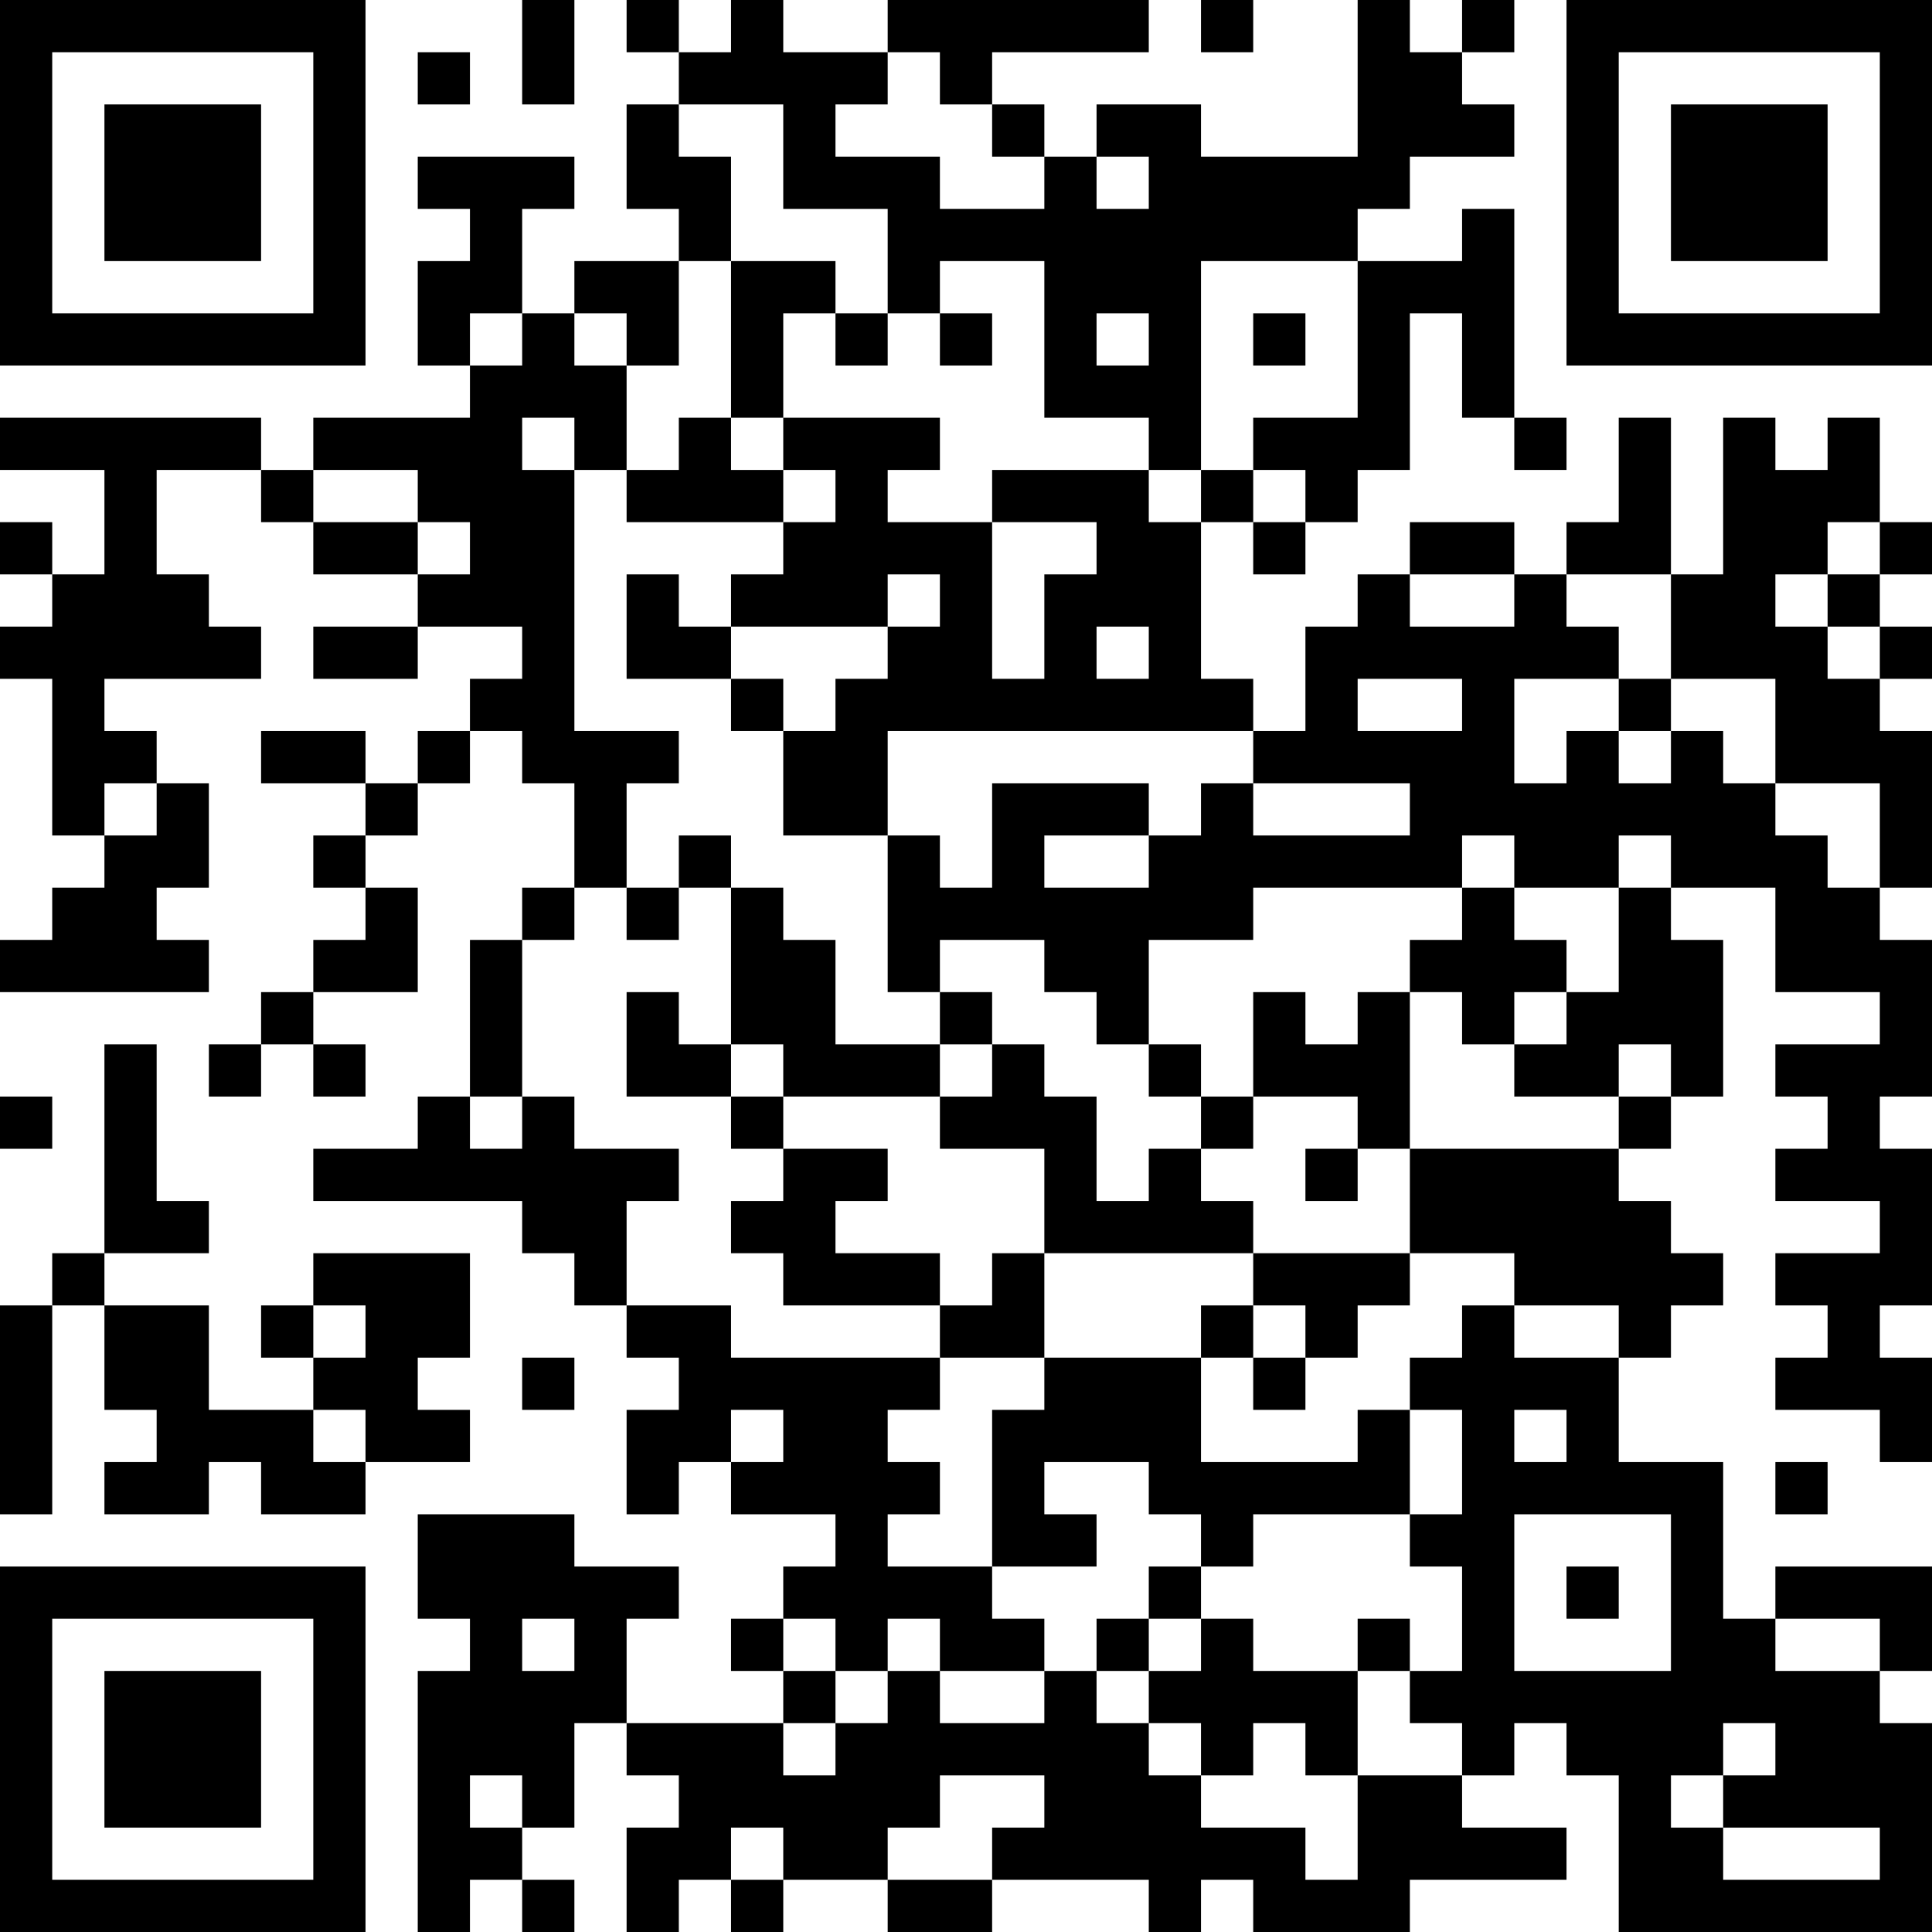 <?xml version="1.0" encoding="UTF-8"?>
<svg xmlns="http://www.w3.org/2000/svg" version="1.1" width="400" height="400" viewBox="0 0 400 400"><rect x="0" y="0" width="400" height="400" fill="#ffffff"/><g transform="scale(10.811)"><g transform="translate(0,0)"><path fill-rule="evenodd" d="M10 0L10 2L11 2L11 0ZM12 0L12 1L13 1L13 2L12 2L12 4L13 4L13 5L11 5L11 6L10 6L10 4L11 4L11 3L8 3L8 4L9 4L9 5L8 5L8 7L9 7L9 8L6 8L6 9L5 9L5 8L0 8L0 9L2 9L2 11L1 11L1 10L0 10L0 11L1 11L1 12L0 12L0 13L1 13L1 16L2 16L2 17L1 17L1 18L0 18L0 19L4 19L4 18L3 18L3 17L4 17L4 15L3 15L3 14L2 14L2 13L5 13L5 12L4 12L4 11L3 11L3 9L5 9L5 10L6 10L6 11L8 11L8 12L6 12L6 13L8 13L8 12L10 12L10 13L9 13L9 14L8 14L8 15L7 15L7 14L5 14L5 15L7 15L7 16L6 16L6 17L7 17L7 18L6 18L6 19L5 19L5 20L4 20L4 21L5 21L5 20L6 20L6 21L7 21L7 20L6 20L6 19L8 19L8 17L7 17L7 16L8 16L8 15L9 15L9 14L10 14L10 15L11 15L11 17L10 17L10 18L9 18L9 21L8 21L8 22L6 22L6 23L10 23L10 24L11 24L11 25L12 25L12 26L13 26L13 27L12 27L12 29L13 29L13 28L14 28L14 29L16 29L16 30L15 30L15 31L14 31L14 32L15 32L15 33L12 33L12 31L13 31L13 30L11 30L11 29L8 29L8 31L9 31L9 32L8 32L8 37L9 37L9 36L10 36L10 37L11 37L11 36L10 36L10 35L11 35L11 33L12 33L12 34L13 34L13 35L12 35L12 37L13 37L13 36L14 36L14 37L15 37L15 36L17 36L17 37L19 37L19 36L22 36L22 37L23 37L23 36L24 36L24 37L27 37L27 36L30 36L30 35L28 35L28 34L29 34L29 33L30 33L30 34L31 34L31 37L37 37L37 33L36 33L36 32L37 32L37 30L34 30L34 31L33 31L33 28L31 28L31 26L32 26L32 25L33 25L33 24L32 24L32 23L31 23L31 22L32 22L32 21L33 21L33 18L32 18L32 17L34 17L34 19L36 19L36 20L34 20L34 21L35 21L35 22L34 22L34 23L36 23L36 24L34 24L34 25L35 25L35 26L34 26L34 27L36 27L36 28L37 28L37 26L36 26L36 25L37 25L37 22L36 22L36 21L37 21L37 18L36 18L36 17L37 17L37 14L36 14L36 13L37 13L37 12L36 12L36 11L37 11L37 10L36 10L36 8L35 8L35 9L34 9L34 8L33 8L33 11L32 11L32 8L31 8L31 10L30 10L30 11L29 11L29 10L27 10L27 11L26 11L26 12L25 12L25 14L24 14L24 13L23 13L23 10L24 10L24 11L25 11L25 10L26 10L26 9L27 9L27 6L28 6L28 8L29 8L29 9L30 9L30 8L29 8L29 4L28 4L28 5L26 5L26 4L27 4L27 3L29 3L29 2L28 2L28 1L29 1L29 0L28 0L28 1L27 1L27 0L26 0L26 3L23 3L23 2L21 2L21 3L20 3L20 2L19 2L19 1L22 1L22 0L17 0L17 1L15 1L15 0L14 0L14 1L13 1L13 0ZM23 0L23 1L24 1L24 0ZM8 1L8 2L9 2L9 1ZM17 1L17 2L16 2L16 3L18 3L18 4L20 4L20 3L19 3L19 2L18 2L18 1ZM13 2L13 3L14 3L14 5L13 5L13 7L12 7L12 6L11 6L11 7L12 7L12 9L11 9L11 8L10 8L10 9L11 9L11 14L13 14L13 15L12 15L12 17L11 17L11 18L10 18L10 21L9 21L9 22L10 22L10 21L11 21L11 22L13 22L13 23L12 23L12 25L14 25L14 26L18 26L18 27L17 27L17 28L18 28L18 29L17 29L17 30L19 30L19 31L20 31L20 32L18 32L18 31L17 31L17 32L16 32L16 31L15 31L15 32L16 32L16 33L15 33L15 34L16 34L16 33L17 33L17 32L18 32L18 33L20 33L20 32L21 32L21 33L22 33L22 34L23 34L23 35L25 35L25 36L26 36L26 34L28 34L28 33L27 33L27 32L28 32L28 30L27 30L27 29L28 29L28 27L27 27L27 26L28 26L28 25L29 25L29 26L31 26L31 25L29 25L29 24L27 24L27 22L31 22L31 21L32 21L32 20L31 20L31 21L29 21L29 20L30 20L30 19L31 19L31 17L32 17L32 16L31 16L31 17L29 17L29 16L28 16L28 17L24 17L24 18L22 18L22 20L21 20L21 19L20 19L20 18L18 18L18 19L17 19L17 16L18 16L18 17L19 17L19 15L22 15L22 16L20 16L20 17L22 17L22 16L23 16L23 15L24 15L24 16L27 16L27 15L24 15L24 14L17 14L17 16L15 16L15 14L16 14L16 13L17 13L17 12L18 12L18 11L17 11L17 12L14 12L14 11L15 11L15 10L16 10L16 9L15 9L15 8L18 8L18 9L17 9L17 10L19 10L19 13L20 13L20 11L21 11L21 10L19 10L19 9L22 9L22 10L23 10L23 9L24 9L24 10L25 10L25 9L24 9L24 8L26 8L26 5L23 5L23 9L22 9L22 8L20 8L20 5L18 5L18 6L17 6L17 4L15 4L15 2ZM21 3L21 4L22 4L22 3ZM14 5L14 8L13 8L13 9L12 9L12 10L15 10L15 9L14 9L14 8L15 8L15 6L16 6L16 7L17 7L17 6L16 6L16 5ZM9 6L9 7L10 7L10 6ZM18 6L18 7L19 7L19 6ZM21 6L21 7L22 7L22 6ZM24 6L24 7L25 7L25 6ZM6 9L6 10L8 10L8 11L9 11L9 10L8 10L8 9ZM35 10L35 11L34 11L34 12L35 12L35 13L36 13L36 12L35 12L35 11L36 11L36 10ZM12 11L12 13L14 13L14 14L15 14L15 13L14 13L14 12L13 12L13 11ZM27 11L27 12L29 12L29 11ZM30 11L30 12L31 12L31 13L29 13L29 15L30 15L30 14L31 14L31 15L32 15L32 14L33 14L33 15L34 15L34 16L35 16L35 17L36 17L36 15L34 15L34 13L32 13L32 11ZM21 12L21 13L22 13L22 12ZM26 13L26 14L28 14L28 13ZM31 13L31 14L32 14L32 13ZM2 15L2 16L3 16L3 15ZM13 16L13 17L12 17L12 18L13 18L13 17L14 17L14 20L13 20L13 19L12 19L12 21L14 21L14 22L15 22L15 23L14 23L14 24L15 24L15 25L18 25L18 26L20 26L20 27L19 27L19 30L21 30L21 29L20 29L20 28L22 28L22 29L23 29L23 30L22 30L22 31L21 31L21 32L22 32L22 33L23 33L23 34L24 34L24 33L25 33L25 34L26 34L26 32L27 32L27 31L26 31L26 32L24 32L24 31L23 31L23 30L24 30L24 29L27 29L27 27L26 27L26 28L23 28L23 26L24 26L24 27L25 27L25 26L26 26L26 25L27 25L27 24L24 24L24 23L23 23L23 22L24 22L24 21L26 21L26 22L25 22L25 23L26 23L26 22L27 22L27 19L28 19L28 20L29 20L29 19L30 19L30 18L29 18L29 17L28 17L28 18L27 18L27 19L26 19L26 20L25 20L25 19L24 19L24 21L23 21L23 20L22 20L22 21L23 21L23 22L22 22L22 23L21 23L21 21L20 21L20 20L19 20L19 19L18 19L18 20L16 20L16 18L15 18L15 17L14 17L14 16ZM2 20L2 24L1 24L1 25L0 25L0 29L1 29L1 25L2 25L2 27L3 27L3 28L2 28L2 29L4 29L4 28L5 28L5 29L7 29L7 28L9 28L9 27L8 27L8 26L9 26L9 24L6 24L6 25L5 25L5 26L6 26L6 27L4 27L4 25L2 25L2 24L4 24L4 23L3 23L3 20ZM14 20L14 21L15 21L15 22L17 22L17 23L16 23L16 24L18 24L18 25L19 25L19 24L20 24L20 26L23 26L23 25L24 25L24 26L25 26L25 25L24 25L24 24L20 24L20 22L18 22L18 21L19 21L19 20L18 20L18 21L15 21L15 20ZM0 21L0 22L1 22L1 21ZM6 25L6 26L7 26L7 25ZM10 26L10 27L11 27L11 26ZM6 27L6 28L7 28L7 27ZM14 27L14 28L15 28L15 27ZM29 27L29 28L30 28L30 27ZM34 28L34 29L35 29L35 28ZM29 29L29 32L32 32L32 29ZM30 30L30 31L31 31L31 30ZM10 31L10 32L11 32L11 31ZM22 31L22 32L23 32L23 31ZM34 31L34 32L36 32L36 31ZM33 33L33 34L32 34L32 35L33 35L33 36L36 36L36 35L33 35L33 34L34 34L34 33ZM9 34L9 35L10 35L10 34ZM18 34L18 35L17 35L17 36L19 36L19 35L20 35L20 34ZM14 35L14 36L15 36L15 35ZM0 0L0 7L7 7L7 0ZM1 1L1 6L6 6L6 1ZM2 2L2 5L5 5L5 2ZM30 0L30 7L37 7L37 0ZM31 1L31 6L36 6L36 1ZM32 2L32 5L35 5L35 2ZM0 30L0 37L7 37L7 30ZM1 31L1 36L6 36L6 31ZM2 32L2 35L5 35L5 32Z" fill="#000000"/></g></g></svg>
